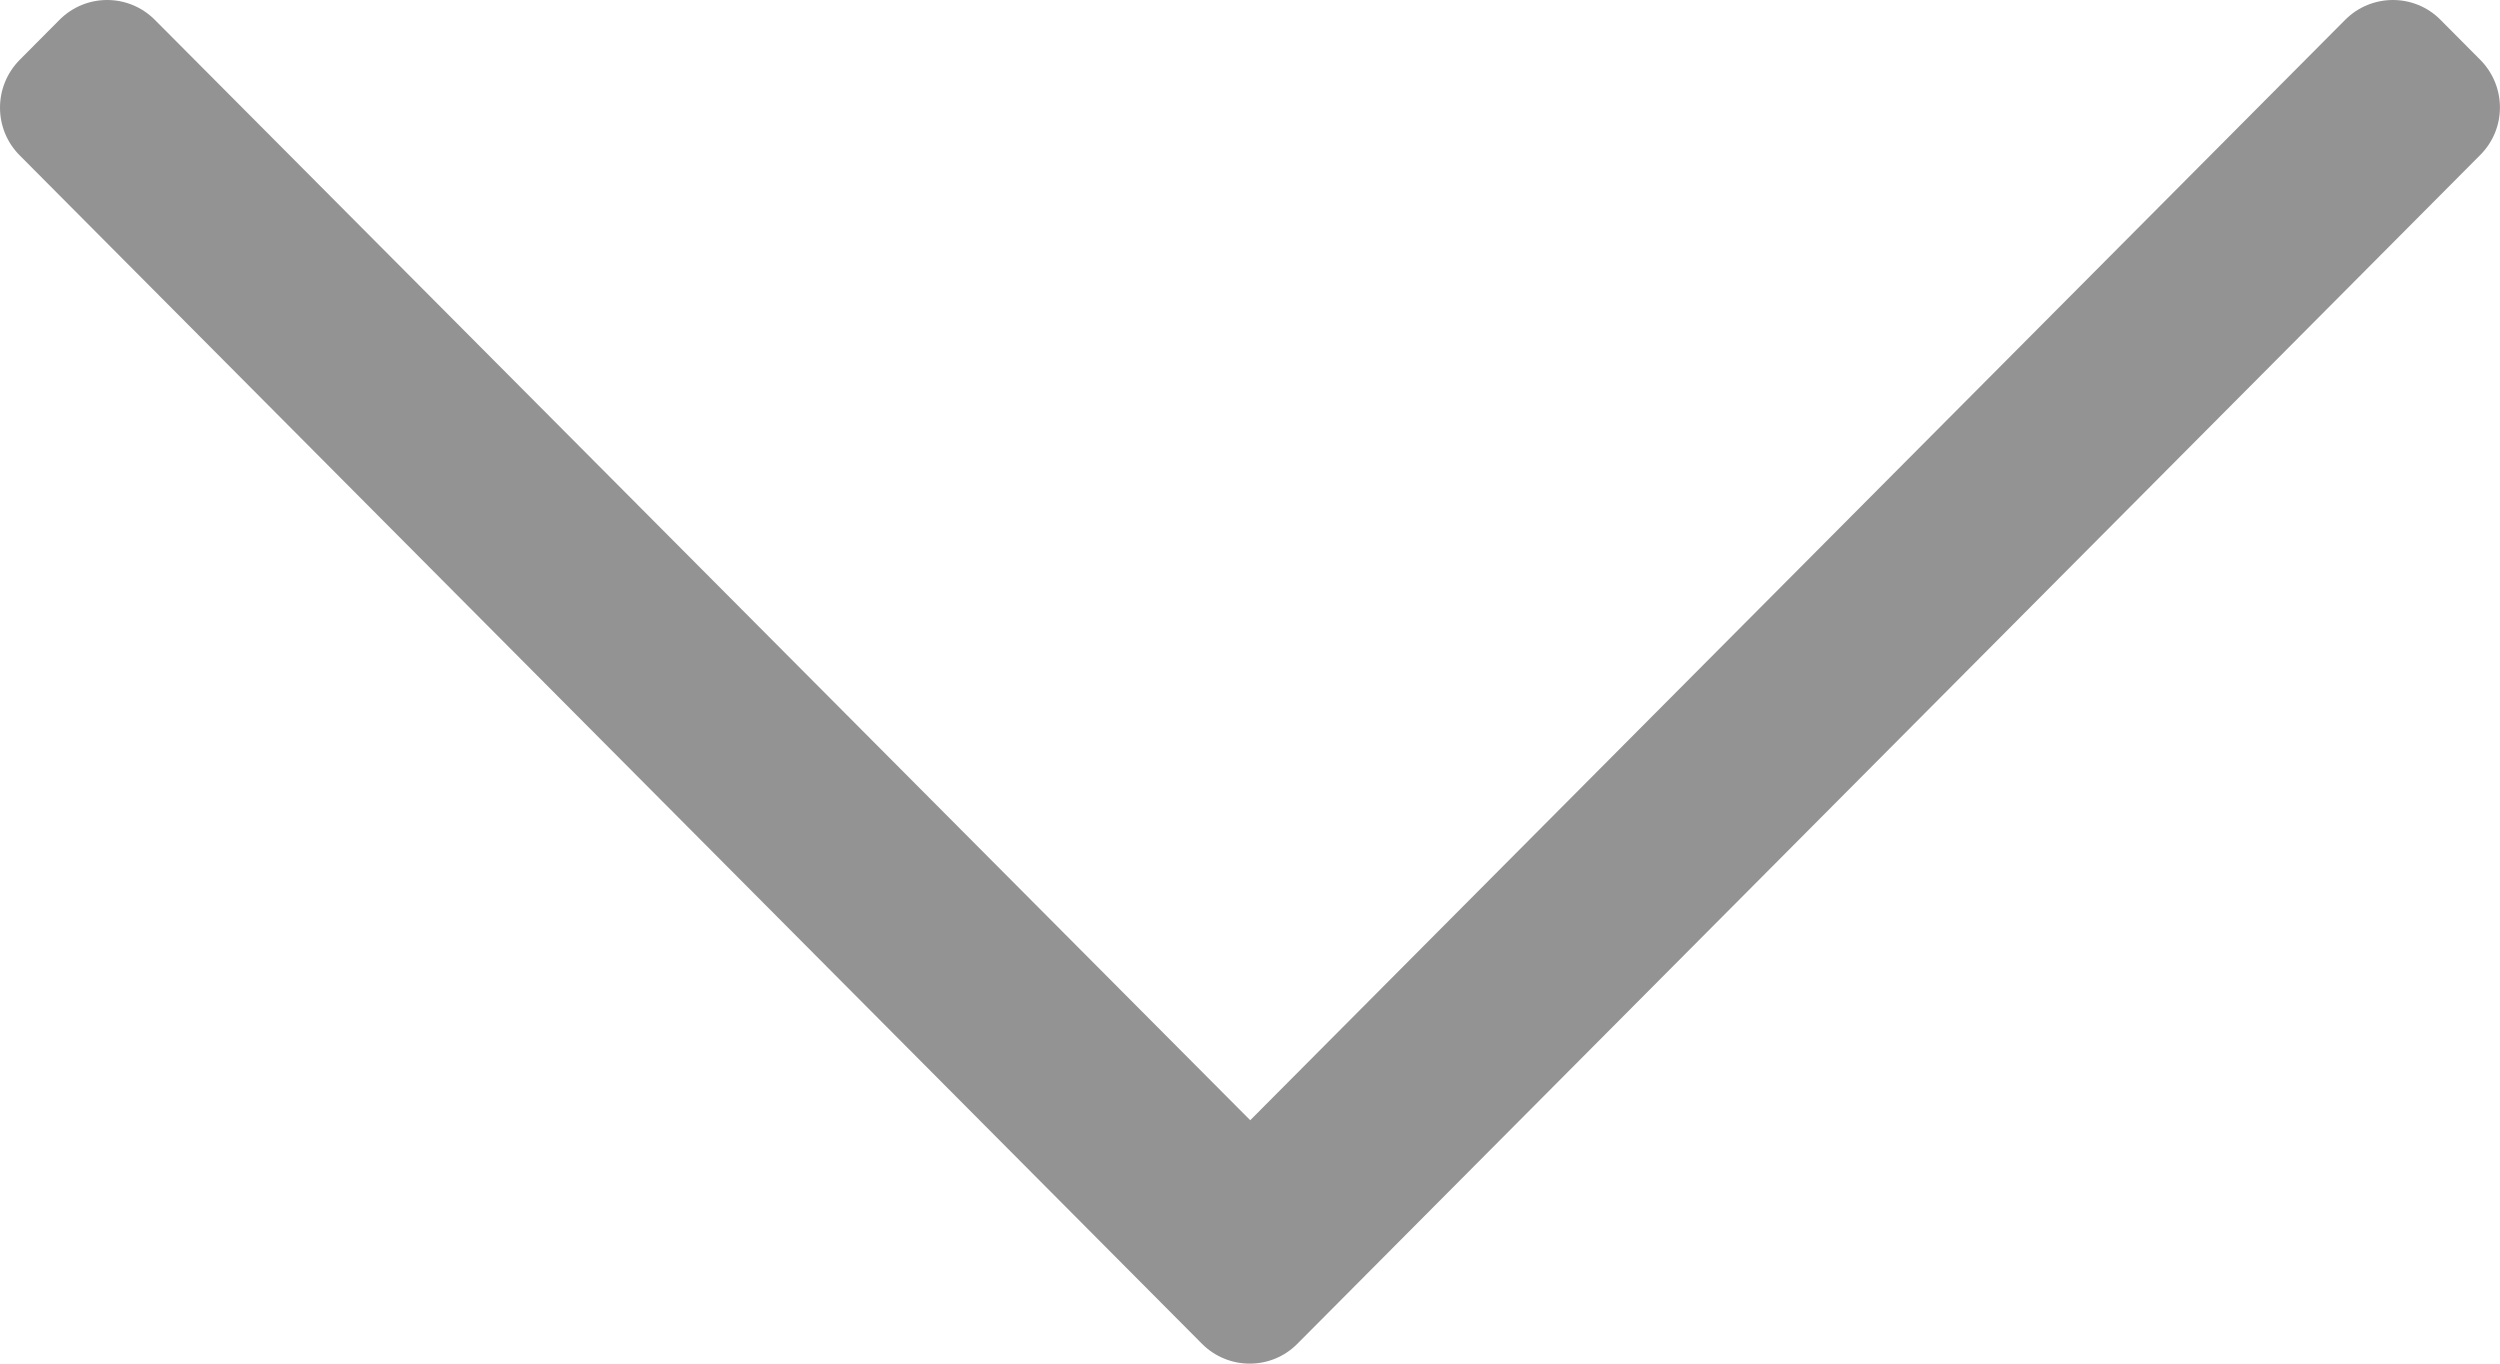 <svg width="11" height="6" viewBox="0 0 11 6" fill="none" xmlns="http://www.w3.org/2000/svg">
<path d="M5.708 5.913L10.911 0.684C11.029 0.568 11.029 0.38 10.913 0.263L10.738 0.087C10.623 -0.029 10.435 -0.029 10.319 0.087L5.501 4.929L0.681 0.087C0.565 -0.029 0.378 -0.029 0.262 0.087L0.087 0.263C-0.029 0.38 -0.029 0.568 0.087 0.684L5.289 5.913C5.405 6.029 5.593 6.029 5.708 5.913Z" fill="#939393"/>
</svg>
